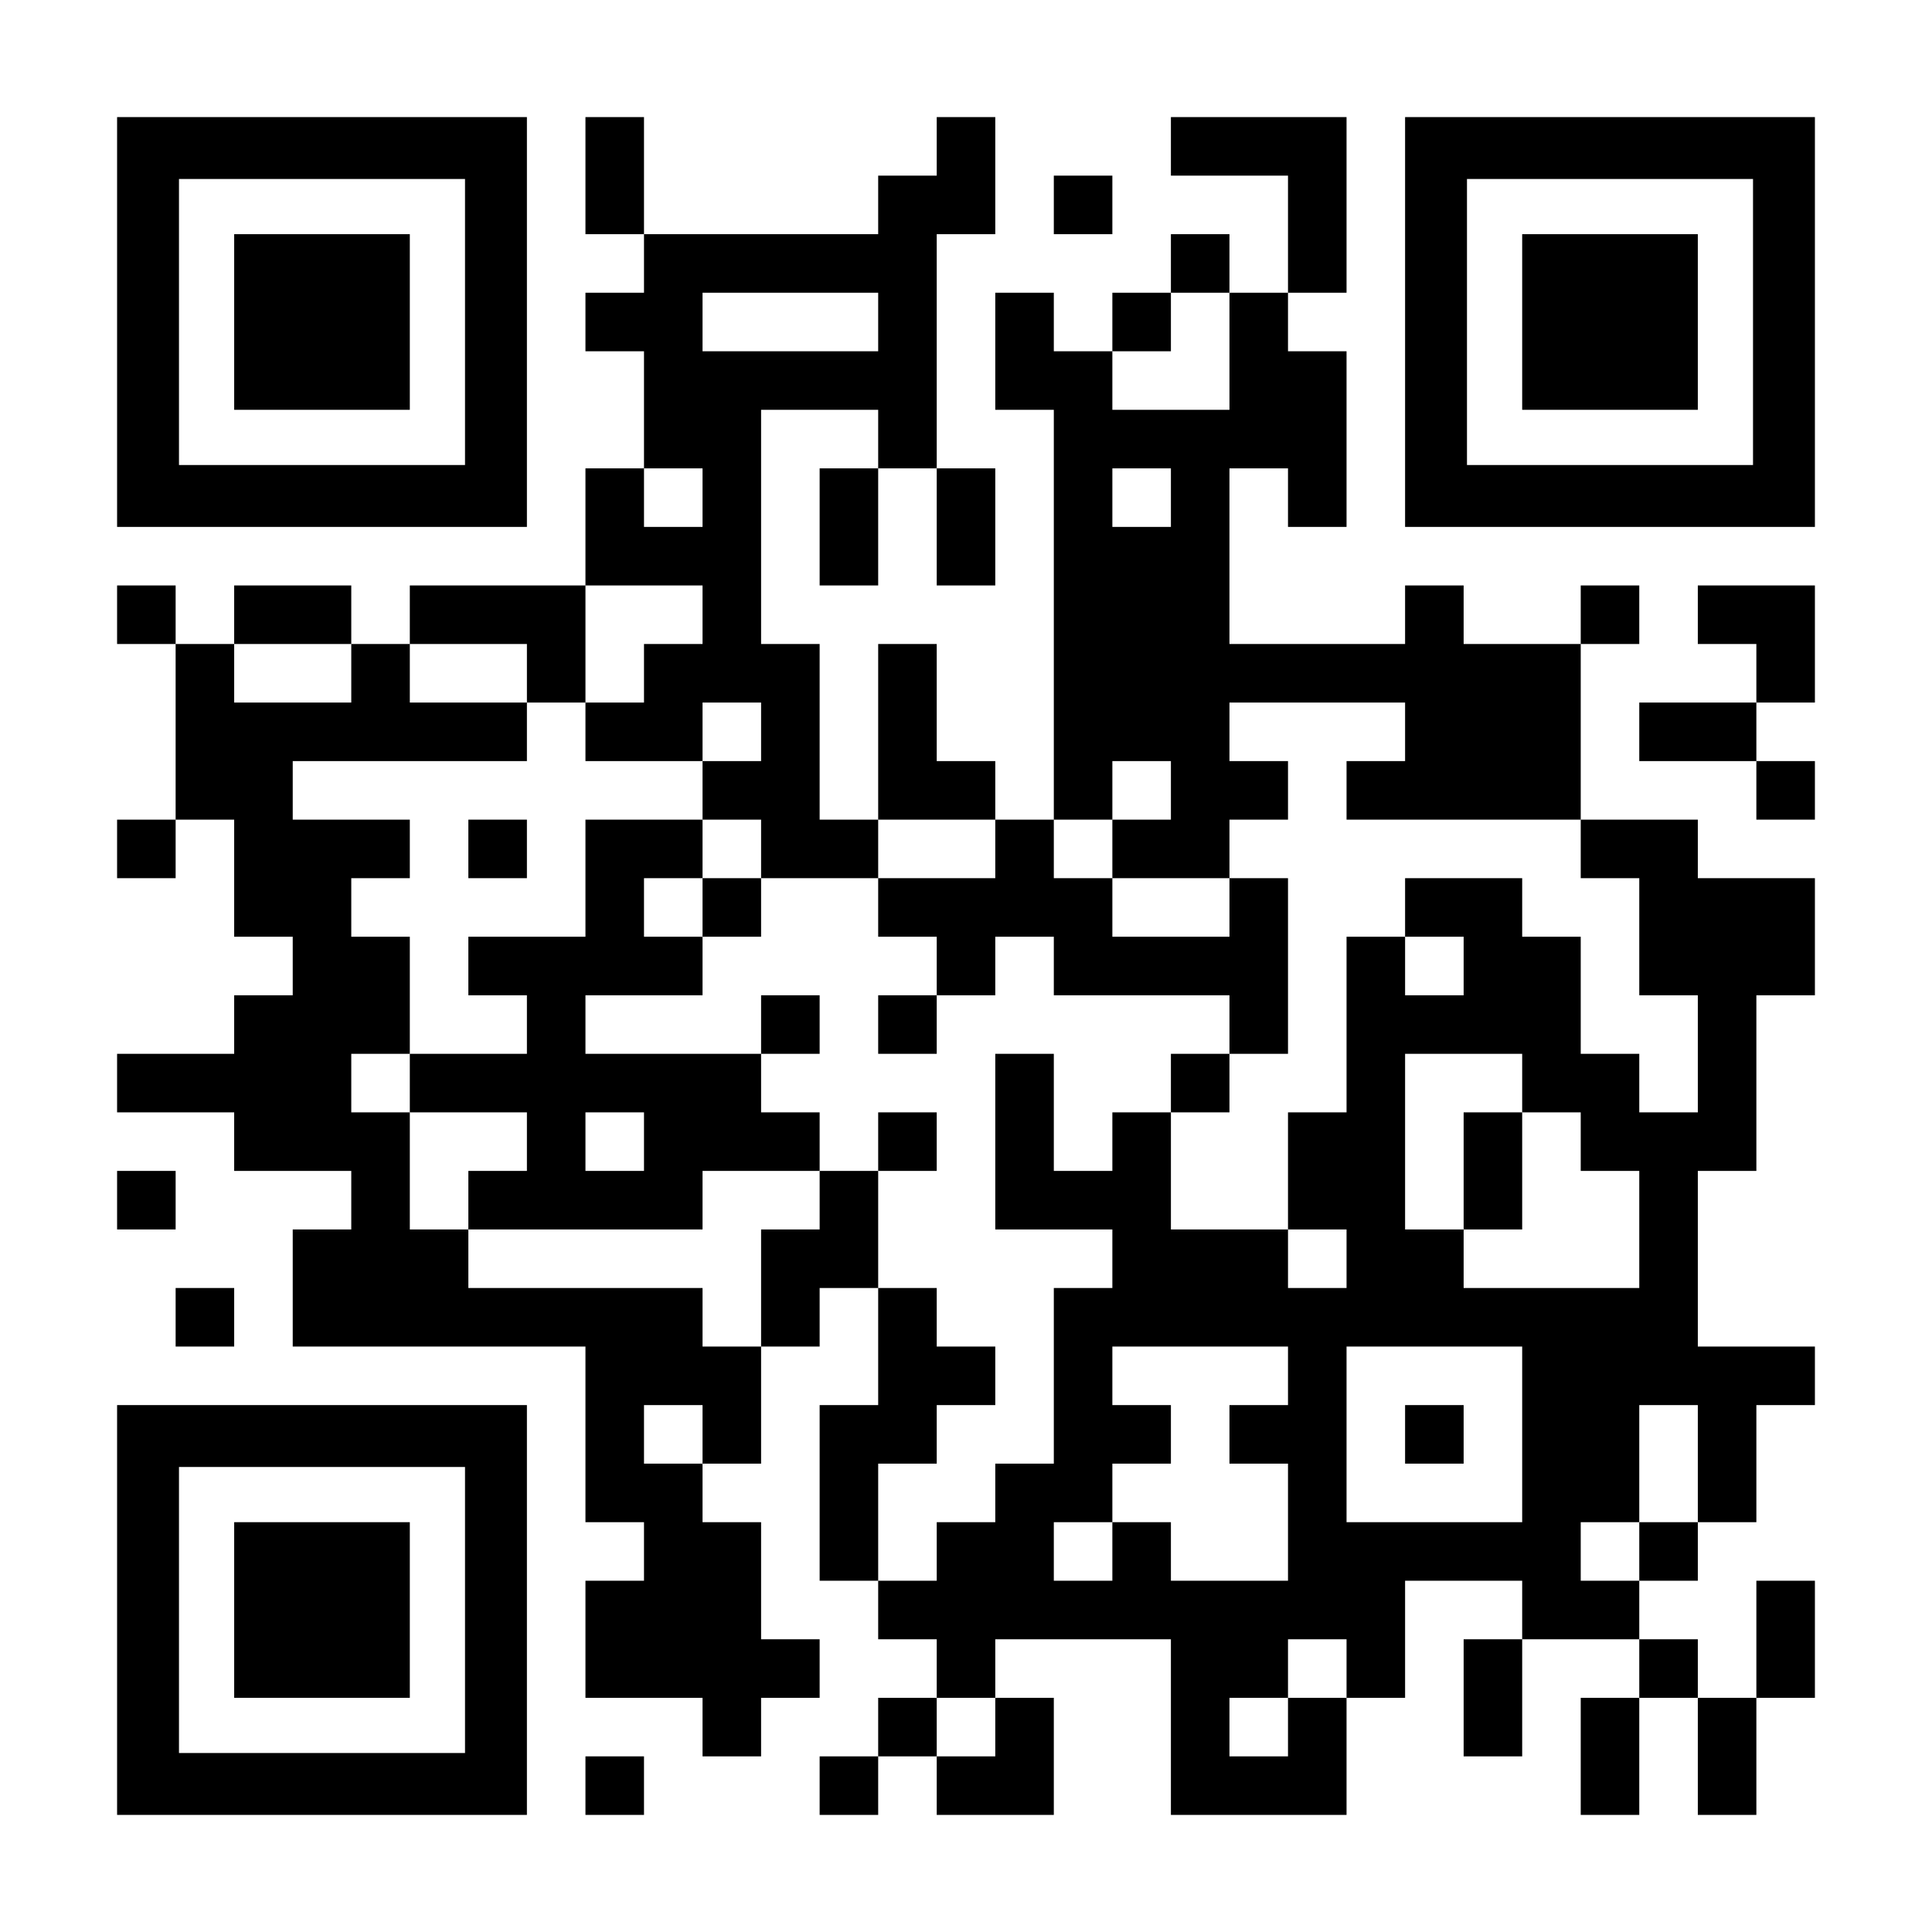 <?xml version="1.0" encoding="UTF-8" standalone="yes"?>
<svg version="1.0" xmlns="http://www.w3.org/2000/svg" width="1155px" height="1155px" viewBox="0 0 1155 1155" preserveAspectRatio="xMidYMid meet">
  <g transform="translate(0,1155) scale(0.1,-0.1)" fill="#000000" stroke="none">
    <path d="M700 9625 l0 -1225 1225 0 1225 0 0 1225 0 1225 -1225 0 -1225 0 0
-1225z m2080 0 l0 -855 -855 0 -855 0 0 855 0 855 855 0 855 0 0 -855z"/>
    <path d="M1400 9625 l0 -525 525 0 525 0 0 525 0 525 -525 0 -525 0 0 -525z"/>
    <path d="M3500 10500 l0 -350 175 0 175 0 0 -175 0 -175 -175 0 -175 0 0 -175
0 -175 175 0 175 0 0 -350 0 -350 -175 0 -175 0 0 -350 0 -350 -525 0 -525 0
0 -175 0 -175 -175 0 -175 0 0 175 0 175 -350 0 -350 0 0 -175 0 -175 -175 0
-175 0 0 175 0 175 -175 0 -175 0 0 -175 0 -175 175 0 175 0 0 -525 0 -525
-175 0 -175 0 0 -175 0 -175 175 0 175 0 0 175 0 175 175 0 175 0 0 -350 0
-350 175 0 175 0 0 -175 0 -175 -175 0 -175 0 0 -175 0 -175 -350 0 -350 0 0
-175 0 -175 350 0 350 0 0 -175 0 -175 350 0 350 0 0 -175 0 -175 -175 0 -175
0 0 -350 0 -350 875 0 875 0 0 -525 0 -525 175 0 175 0 0 -175 0 -175 -175 0
-175 0 0 -350 0 -350 350 0 350 0 0 -175 0 -175 175 0 175 0 0 175 0 175 175
0 175 0 0 175 0 175 -175 0 -175 0 0 350 0 350 -175 0 -175 0 0 175 0 175 175
0 175 0 0 350 0 350 175 0 175 0 0 175 0 175 175 0 175 0 0 -350 0 -350 -175
0 -175 0 0 -525 0 -525 175 0 175 0 0 -175 0 -175 175 0 175 0 0 -175 0 -175
-175 0 -175 0 0 -175 0 -175 -175 0 -175 0 0 -175 0 -175 175 0 175 0 0 175 0
175 175 0 175 0 0 -175 0 -175 350 0 350 0 0 350 0 350 -175 0 -175 0 0 175 0
175 525 0 525 0 0 -525 0 -525 525 0 525 0 0 350 0 350 175 0 175 0 0 350 0
350 350 0 350 0 0 -175 0 -175 -175 0 -175 0 0 -350 0 -350 175 0 175 0 0 350
0 350 350 0 350 0 0 -175 0 -175 -175 0 -175 0 0 -350 0 -350 175 0 175 0 0
350 0 350 175 0 175 0 0 -350 0 -350 175 0 175 0 0 350 0 350 175 0 175 0 0
350 0 350 -175 0 -175 0 0 -350 0 -350 -175 0 -175 0 0 175 0 175 -175 0 -175
0 0 175 0 175 175 0 175 0 0 175 0 175 175 0 175 0 0 350 0 350 175 0 175 0 0
175 0 175 -350 0 -350 0 0 525 0 525 175 0 175 0 0 525 0 525 175 0 175 0 0
350 0 350 -350 0 -350 0 0 175 0 175 -350 0 -350 0 0 525 0 525 175 0 175 0 0
175 0 175 -175 0 -175 0 0 -175 0 -175 -350 0 -350 0 0 175 0 175 -175 0 -175
0 0 -175 0 -175 -525 0 -525 0 0 525 0 525 175 0 175 0 0 -175 0 -175 175 0
175 0 0 525 0 525 -175 0 -175 0 0 175 0 175 175 0 175 0 0 525 0 525 -525 0
-525 0 0 -175 0 -175 350 0 350 0 0 -350 0 -350 -175 0 -175 0 0 175 0 175
-175 0 -175 0 0 -175 0 -175 -175 0 -175 0 0 -175 0 -175 -175 0 -175 0 0 175
0 175 -175 0 -175 0 0 -350 0 -350 175 0 175 0 0 -1225 0 -1225 -175 0 -175 0
0 175 0 175 -175 0 -175 0 0 350 0 350 -175 0 -175 0 0 -525 0 -525 -175 0
-175 0 0 525 0 525 -175 0 -175 0 0 700 0 700 350 0 350 0 0 -175 0 -175 -175
0 -175 0 0 -350 0 -350 175 0 175 0 0 350 0 350 175 0 175 0 0 -350 0 -350
175 0 175 0 0 350 0 350 -175 0 -175 0 0 700 0 700 175 0 175 0 0 350 0 350
-175 0 -175 0 0 -175 0 -175 -175 0 -175 0 0 -175 0 -175 -700 0 -700 0 0 350
0 350 -175 0 -175 0 0 -350z m1750 -875 l0 -175 -525 0 -525 0 0 175 0 175
525 0 525 0 0 -175z m2100 -175 l0 -350 -350 0 -350 0 0 175 0 175 175 0 175
0 0 175 0 175 175 0 175 0 0 -350z m-3150 -875 l0 -175 -175 0 -175 0 0 175 0
175 175 0 175 0 0 -175z m2800 0 l0 -175 -175 0 -175 0 0 175 0 175 175 0 175
0 0 -175z m-2800 -700 l0 -175 -175 0 -175 0 0 -175 0 -175 -175 0 -175 0 0
-175 0 -175 350 0 350 0 0 175 0 175 175 0 175 0 0 -175 0 -175 -175 0 -175 0
0 -175 0 -175 175 0 175 0 0 -175 0 -175 350 0 350 0 0 175 0 175 350 0 350 0
0 -175 0 -175 -350 0 -350 0 0 -175 0 -175 175 0 175 0 0 -175 0 -175 175 0
175 0 0 175 0 175 175 0 175 0 0 -175 0 -175 525 0 525 0 0 -175 0 -175 175 0
175 0 0 525 0 525 -175 0 -175 0 0 -175 0 -175 -350 0 -350 0 0 175 0 175
-175 0 -175 0 0 175 0 175 175 0 175 0 0 175 0 175 175 0 175 0 0 -175 0 -175
-175 0 -175 0 0 -175 0 -175 350 0 350 0 0 175 0 175 175 0 175 0 0 175 0 175
-175 0 -175 0 0 175 0 175 525 0 525 0 0 -175 0 -175 -175 0 -175 0 0 -175 0
-175 700 0 700 0 0 -175 0 -175 175 0 175 0 0 -350 0 -350 175 0 175 0 0 -350
0 -350 -175 0 -175 0 0 175 0 175 -175 0 -175 0 0 350 0 350 -175 0 -175 0 0
175 0 175 -350 0 -350 0 0 -175 0 -175 175 0 175 0 0 -175 0 -175 -175 0 -175
0 0 175 0 175 -175 0 -175 0 0 -525 0 -525 -175 0 -175 0 0 -350 0 -350 175 0
175 0 0 -175 0 -175 -175 0 -175 0 0 175 0 175 -350 0 -350 0 0 350 0 350
-175 0 -175 0 0 -175 0 -175 -175 0 -175 0 0 350 0 350 -175 0 -175 0 0 -525
0 -525 350 0 350 0 0 -175 0 -175 -175 0 -175 0 0 -525 0 -525 -175 0 -175 0
0 -175 0 -175 -175 0 -175 0 0 -175 0 -175 -175 0 -175 0 0 350 0 350 175 0
175 0 0 175 0 175 175 0 175 0 0 175 0 175 -175 0 -175 0 0 175 0 175 -175 0
-175 0 0 350 0 350 -175 0 -175 0 0 -175 0 -175 -175 0 -175 0 0 -350 0 -350
-175 0 -175 0 0 175 0 175 -700 0 -700 0 0 175 0 175 -175 0 -175 0 0 350 0
350 -175 0 -175 0 0 175 0 175 175 0 175 0 0 350 0 350 -175 0 -175 0 0 175 0
175 175 0 175 0 0 175 0 175 -350 0 -350 0 0 175 0 175 700 0 700 0 0 175 0
175 -350 0 -350 0 0 175 0 175 350 0 350 0 0 -175 0 -175 175 0 175 0 0 350 0
350 350 0 350 0 0 -175z m-2100 -350 l0 -175 -350 0 -350 0 0 175 0 175 350 0
350 0 0 -175z m7000 -2450 l0 -175 175 0 175 0 0 -175 0 -175 175 0 175 0 0
-350 0 -350 -525 0 -525 0 0 175 0 175 -175 0 -175 0 0 525 0 525 350 0 350 0
0 -175z m-1400 -1750 l0 -175 -175 0 -175 0 0 -175 0 -175 175 0 175 0 0 -350
0 -350 -350 0 -350 0 0 175 0 175 -175 0 -175 0 0 -175 0 -175 -175 0 -175 0
0 175 0 175 175 0 175 0 0 175 0 175 175 0 175 0 0 175 0 175 -175 0 -175 0 0
175 0 175 525 0 525 0 0 -175z m1400 -350 l0 -525 -525 0 -525 0 0 525 0 525
525 0 525 0 0 -525z m-4900 0 l0 -175 -175 0 -175 0 0 175 0 175 175 0 175 0
0 -175z m5950 -175 l0 -350 -175 0 -175 0 0 -175 0 -175 -175 0 -175 0 0 175
0 175 175 0 175 0 0 350 0 350 175 0 175 0 0 -350z m-2100 -1225 l0 -175 -175
0 -175 0 0 -175 0 -175 -175 0 -175 0 0 175 0 175 175 0 175 0 0 175 0 175
175 0 175 0 0 -175z m-2100 -350 l0 -175 -175 0 -175 0 0 175 0 175 175 0 175
0 0 -175z"/>
    <path d="M2800 6475 l0 -175 175 0 175 0 0 175 0 175 -175 0 -175 0 0 -175z"/>
    <path d="M3500 6300 l0 -350 -350 0 -350 0 0 -175 0 -175 175 0 175 0 0 -175
0 -175 -350 0 -350 0 0 -175 0 -175 350 0 350 0 0 -175 0 -175 -175 0 -175 0
0 -175 0 -175 700 0 700 0 0 175 0 175 350 0 350 0 0 175 0 175 -175 0 -175 0
0 175 0 175 175 0 175 0 0 175 0 175 -175 0 -175 0 0 -175 0 -175 -525 0 -525
0 0 175 0 175 350 0 350 0 0 175 0 175 175 0 175 0 0 175 0 175 -175 0 -175 0
0 175 0 175 -350 0 -350 0 0 -350z m700 -175 l0 -175 -175 0 -175 0 0 175 0
175 175 0 175 0 0 -175z m-350 -1400 l0 -175 -175 0 -175 0 0 175 0 175 175 0
175 0 0 -175z"/>
    <path d="M5250 5425 l0 -175 175 0 175 0 0 175 0 175 -175 0 -175 0 0 -175z"/>
    <path d="M7000 5075 l0 -175 175 0 175 0 0 175 0 175 -175 0 -175 0 0 -175z"/>
    <path d="M5250 4725 l0 -175 175 0 175 0 0 175 0 175 -175 0 -175 0 0 -175z"/>
    <path d="M8750 4550 l0 -350 175 0 175 0 0 350 0 350 -175 0 -175 0 0 -350z"/>
    <path d="M8400 2975 l0 -175 175 0 175 0 0 175 0 175 -175 0 -175 0 0 -175z"/>
    <path d="M8400 9625 l0 -1225 1225 0 1225 0 0 1225 0 1225 -1225 0 -1225 0 0
-1225z m2080 0 l0 -855 -855 0 -855 0 0 855 0 855 855 0 855 0 0 -855z"/>
    <path d="M9100 9625 l0 -525 525 0 525 0 0 525 0 525 -525 0 -525 0 0 -525z"/>
    <path d="M6300 10325 l0 -175 175 0 175 0 0 175 0 175 -175 0 -175 0 0 -175z"/>
    <path d="M10150 7875 l0 -175 175 0 175 0 0 -175 0 -175 -350 0 -350 0 0 -175
0 -175 350 0 350 0 0 -175 0 -175 175 0 175 0 0 175 0 175 -175 0 -175 0 0
175 0 175 175 0 175 0 0 350 0 350 -350 0 -350 0 0 -175z"/>
    <path d="M700 4375 l0 -175 175 0 175 0 0 175 0 175 -175 0 -175 0 0 -175z"/>
    <path d="M1050 3675 l0 -175 175 0 175 0 0 175 0 175 -175 0 -175 0 0 -175z"/>
    <path d="M700 1925 l0 -1225 1225 0 1225 0 0 1225 0 1225 -1225 0 -1225 0 0
-1225z m2080 0 l0 -855 -855 0 -855 0 0 855 0 855 855 0 855 0 0 -855z"/>
    <path d="M1400 1925 l0 -525 525 0 525 0 0 525 0 525 -525 0 -525 0 0 -525z"/>
    <path d="M3500 875 l0 -175 175 0 175 0 0 175 0 175 -175 0 -175 0 0 -175z"/>
  </g>
</svg>